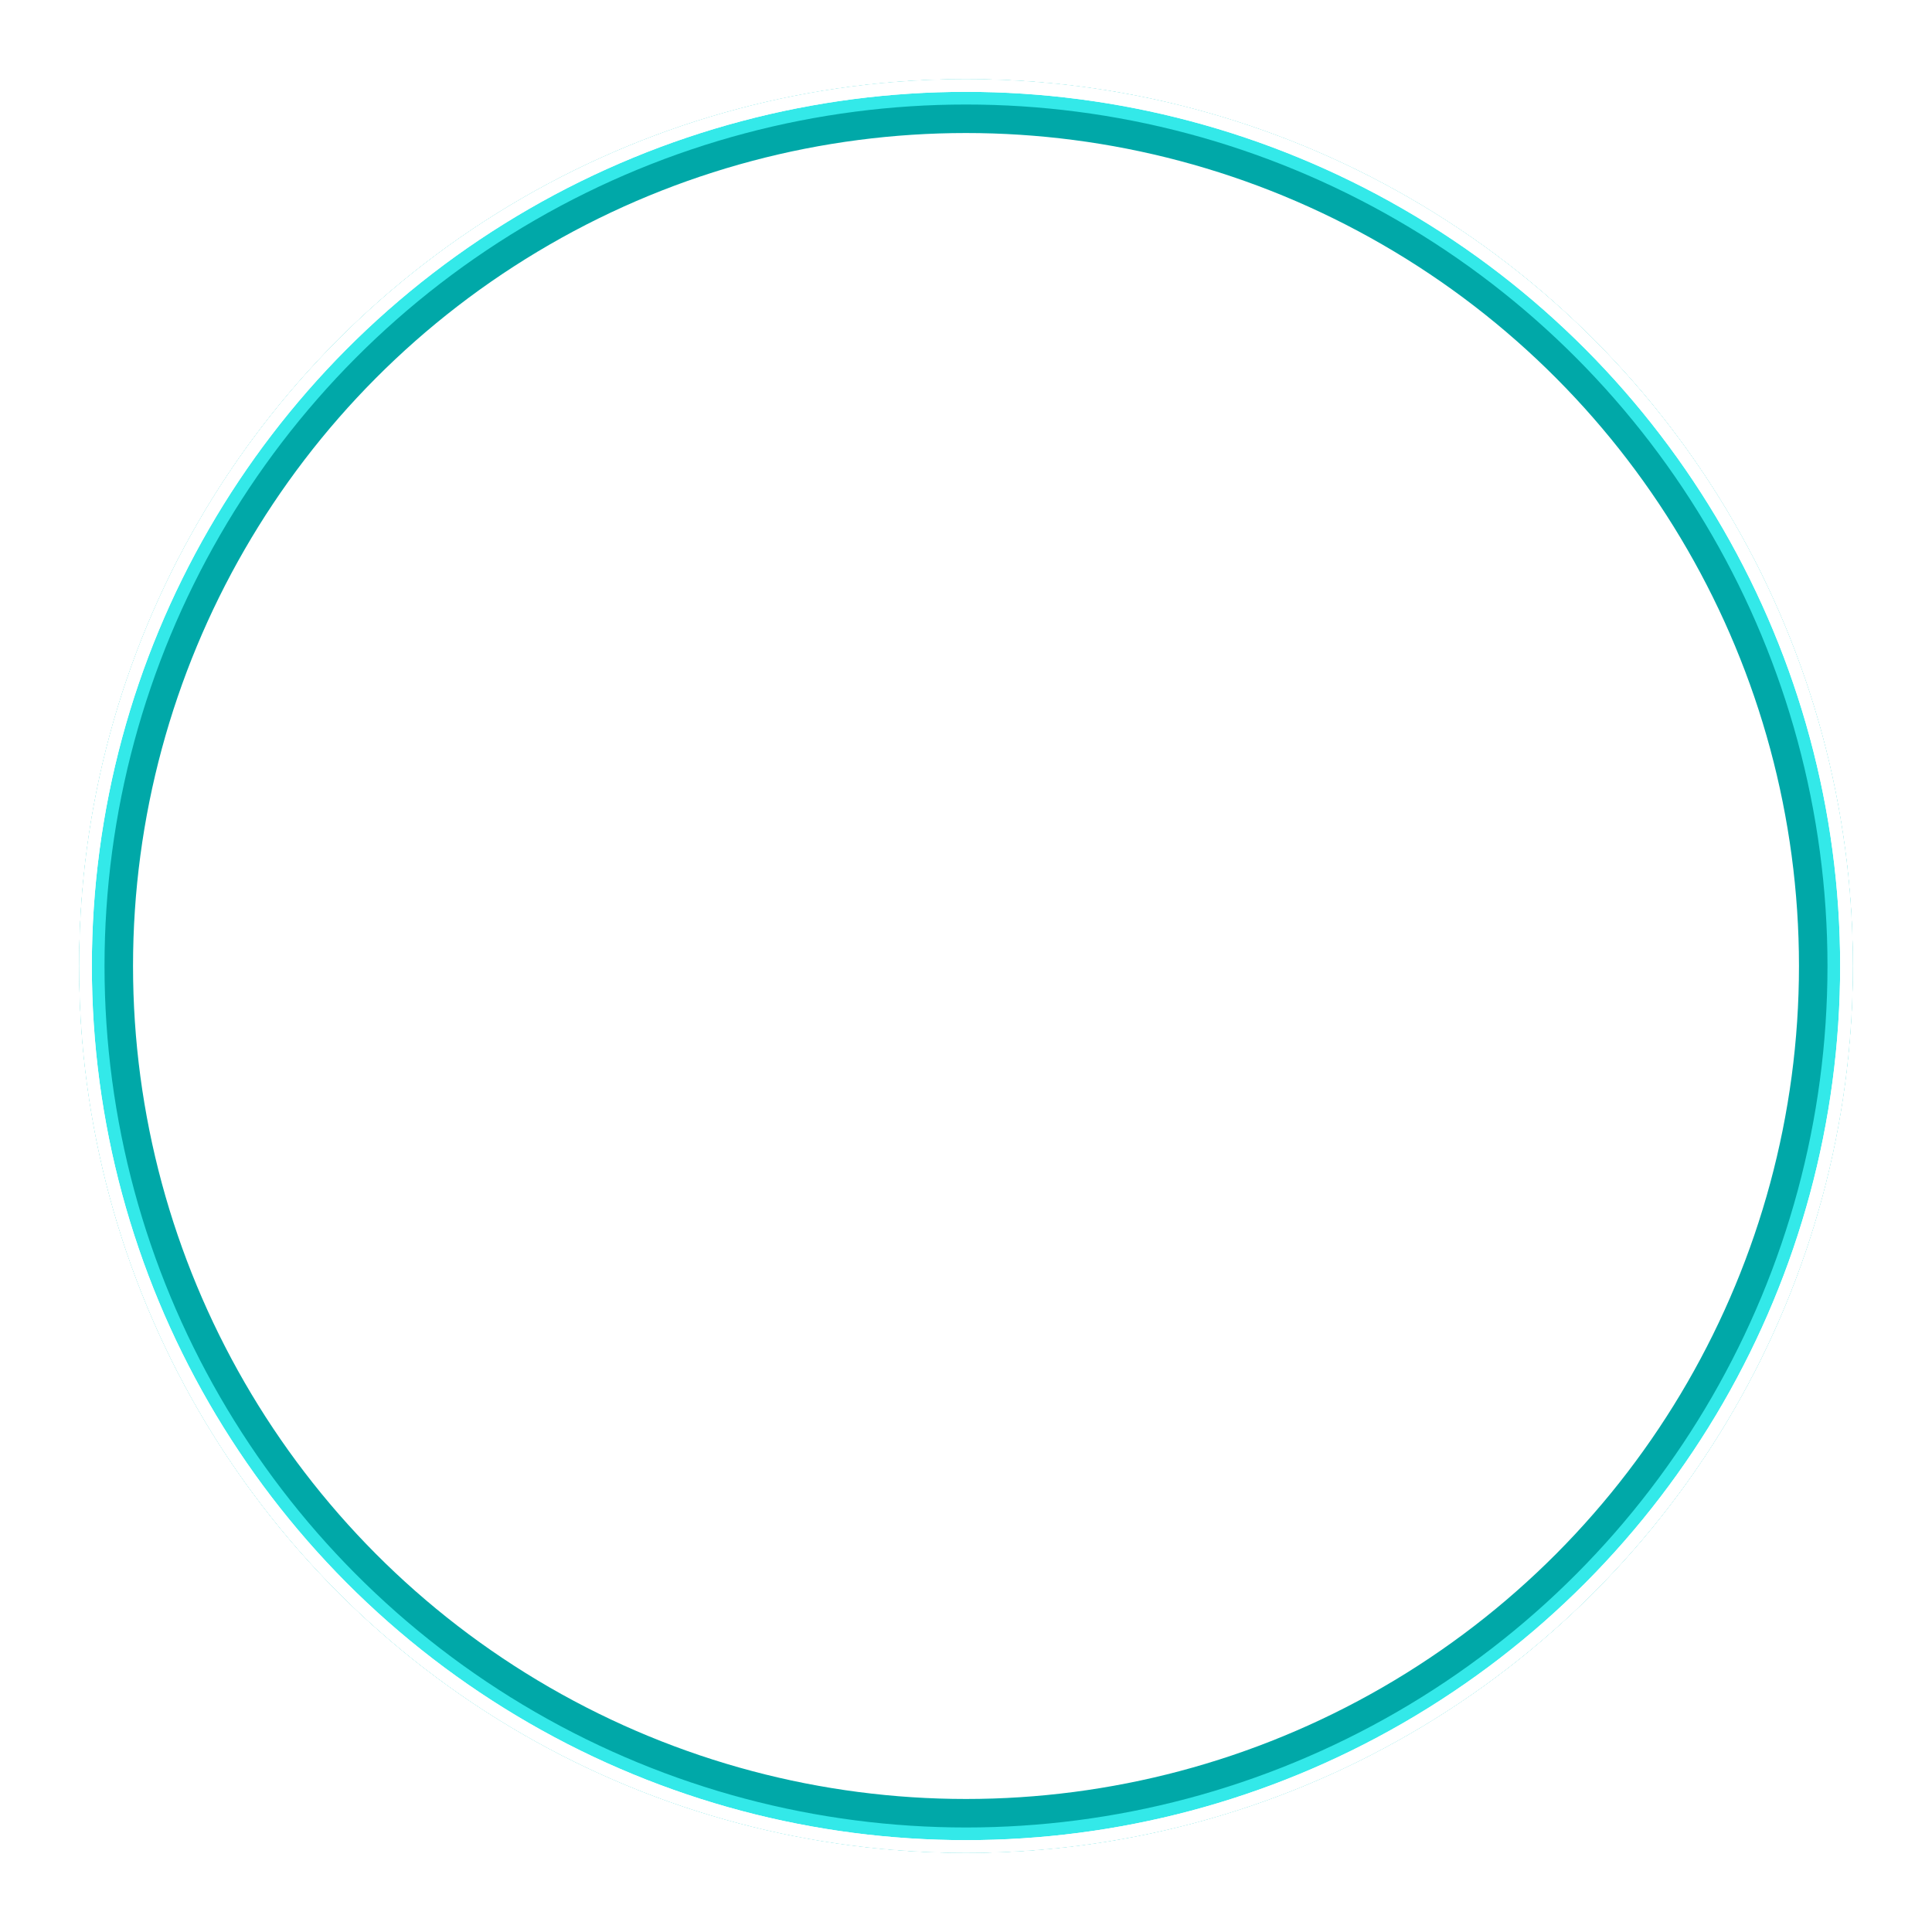 <?xml version="1.0" encoding="UTF-8"?> <svg xmlns="http://www.w3.org/2000/svg" width="610" height="610" viewBox="0 0 610 610" fill="none"> <g style="mix-blend-mode:hard-light" filter="url(#filter0_f_360_7)"> <circle cx="305" cy="305" r="271.5" stroke="#00A8A8" stroke-width="17"></circle> </g> <g filter="url(#filter1_f_360_7)"> <circle cx="305" cy="305" r="276" stroke="#33E9E9" stroke-width="8"></circle> </g> <g filter="url(#filter2_f_360_7)"> <circle cx="305" cy="305" r="278" stroke="white" stroke-width="4"></circle> </g> <g filter="url(#filter3_f_360_7)"> <circle cx="305" cy="305" r="278" stroke="white" stroke-width="4"></circle> </g> <defs> <filter id="filter0_f_360_7" x="0.5" y="0.5" width="609" height="609" filterUnits="userSpaceOnUse" color-interpolation-filters="sRGB"> <feFlood flood-opacity="0" result="BackgroundImageFix"></feFlood> <feBlend mode="normal" in="SourceGraphic" in2="BackgroundImageFix" result="shape"></feBlend> <feGaussianBlur stdDeviation="12.25" result="effect1_foregroundBlur_360_7"></feGaussianBlur> </filter> <filter id="filter1_f_360_7" x="23" y="23" width="564" height="564" filterUnits="userSpaceOnUse" color-interpolation-filters="sRGB"> <feFlood flood-opacity="0" result="BackgroundImageFix"></feFlood> <feBlend mode="normal" in="SourceGraphic" in2="BackgroundImageFix" result="shape"></feBlend> <feGaussianBlur stdDeviation="1" result="effect1_foregroundBlur_360_7"></feGaussianBlur> </filter> <filter id="filter2_f_360_7" x="23.667" y="23.667" width="562.667" height="562.667" filterUnits="userSpaceOnUse" color-interpolation-filters="sRGB"> <feFlood flood-opacity="0" result="BackgroundImageFix"></feFlood> <feBlend mode="normal" in="SourceGraphic" in2="BackgroundImageFix" result="shape"></feBlend> <feGaussianBlur stdDeviation="0.667" result="effect1_foregroundBlur_360_7"></feGaussianBlur> </filter> <filter id="filter3_f_360_7" x="23.667" y="23.667" width="562.667" height="562.667" filterUnits="userSpaceOnUse" color-interpolation-filters="sRGB"> <feFlood flood-opacity="0" result="BackgroundImageFix"></feFlood> <feBlend mode="normal" in="SourceGraphic" in2="BackgroundImageFix" result="shape"></feBlend> <feGaussianBlur stdDeviation="0.667" result="effect1_foregroundBlur_360_7"></feGaussianBlur> </filter> </defs> </svg> 